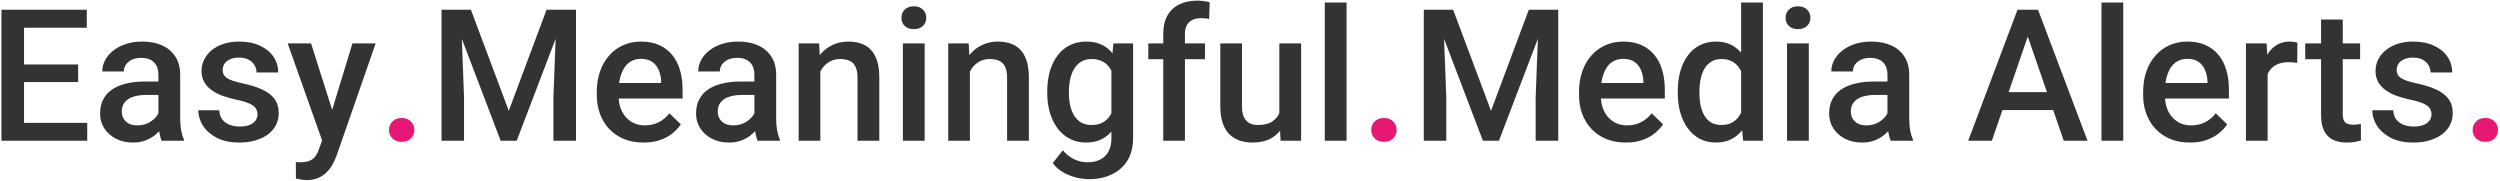 <svg width="746" height="54" viewBox="0 0 746 54" fill="none" xmlns="http://www.w3.org/2000/svg">
<path d="M26.027 36.656V42H5.268V36.656H26.027ZM7.175 2.898V42H0.434V2.898H7.175ZM23.315 19.227V24.49H5.268V19.227H23.315ZM25.893 2.898V8.27H5.268V2.898H25.893ZM47.27 36.172V22.315C47.27 21.276 47.082 20.381 46.706 19.629C46.33 18.877 45.757 18.296 44.987 17.884C44.235 17.472 43.286 17.266 42.141 17.266C41.084 17.266 40.171 17.445 39.401 17.803C38.632 18.161 38.032 18.645 37.602 19.253C37.172 19.862 36.958 20.551 36.958 21.321H30.512C30.512 20.175 30.79 19.065 31.345 17.991C31.9 16.917 32.705 15.959 33.762 15.118C34.818 14.276 36.08 13.614 37.548 13.13C39.016 12.647 40.664 12.405 42.49 12.405C44.674 12.405 46.608 12.772 48.291 13.506C49.991 14.24 51.325 15.35 52.292 16.836C53.277 18.305 53.769 20.149 53.769 22.369V35.286C53.769 36.611 53.859 37.802 54.038 38.858C54.234 39.896 54.512 40.8 54.87 41.57V42H48.237C47.932 41.302 47.691 40.416 47.512 39.341C47.351 38.249 47.27 37.193 47.27 36.172ZM48.21 24.329L48.264 28.331H43.618C42.418 28.331 41.362 28.447 40.449 28.68C39.536 28.895 38.775 29.217 38.166 29.646C37.557 30.076 37.101 30.595 36.796 31.204C36.492 31.813 36.34 32.502 36.34 33.272C36.34 34.042 36.519 34.749 36.877 35.394C37.235 36.02 37.754 36.513 38.435 36.871C39.133 37.229 39.974 37.408 40.959 37.408C42.284 37.408 43.439 37.139 44.423 36.602C45.426 36.047 46.214 35.376 46.787 34.588C47.359 33.782 47.664 33.021 47.7 32.305L49.794 35.179C49.58 35.913 49.213 36.7 48.693 37.542C48.174 38.383 47.494 39.189 46.652 39.959C45.829 40.711 44.835 41.329 43.671 41.812C42.526 42.295 41.201 42.537 39.697 42.537C37.799 42.537 36.107 42.161 34.621 41.409C33.135 40.639 31.971 39.61 31.13 38.321C30.288 37.014 29.868 35.537 29.868 33.89C29.868 32.35 30.154 30.989 30.727 29.808C31.318 28.608 32.177 27.605 33.305 26.8C34.451 25.994 35.847 25.385 37.495 24.974C39.142 24.544 41.022 24.329 43.134 24.329H48.21ZM76.838 34.131C76.838 33.487 76.677 32.905 76.355 32.386C76.032 31.849 75.415 31.365 74.501 30.936C73.606 30.506 72.281 30.112 70.527 29.754C68.987 29.414 67.573 29.011 66.284 28.545C65.013 28.062 63.92 27.48 63.007 26.8C62.094 26.119 61.387 25.314 60.886 24.383C60.384 23.452 60.134 22.378 60.134 21.16C60.134 19.979 60.393 18.86 60.913 17.803C61.432 16.747 62.175 15.816 63.142 15.01C64.108 14.205 65.281 13.569 66.66 13.104C68.056 12.638 69.614 12.405 71.332 12.405C73.767 12.405 75.853 12.817 77.59 13.641C79.344 14.446 80.687 15.547 81.618 16.944C82.549 18.322 83.015 19.88 83.015 21.617H76.543C76.543 20.847 76.346 20.131 75.952 19.468C75.576 18.788 75.003 18.242 74.233 17.83C73.463 17.4 72.496 17.186 71.332 17.186C70.222 17.186 69.3 17.365 68.566 17.723C67.85 18.063 67.313 18.51 66.955 19.065C66.615 19.62 66.445 20.229 66.445 20.892C66.445 21.375 66.534 21.814 66.713 22.207C66.91 22.584 67.233 22.933 67.68 23.255C68.128 23.559 68.737 23.846 69.506 24.114C70.294 24.383 71.279 24.642 72.46 24.893C74.68 25.359 76.587 25.958 78.181 26.692C79.792 27.409 81.027 28.34 81.887 29.485C82.746 30.613 83.176 32.046 83.176 33.782C83.176 35.071 82.898 36.253 82.343 37.327C81.806 38.383 81.018 39.306 79.98 40.093C78.942 40.863 77.697 41.463 76.247 41.893C74.815 42.322 73.204 42.537 71.413 42.537C68.781 42.537 66.552 42.072 64.726 41.141C62.9 40.192 61.512 38.983 60.563 37.515C59.633 36.029 59.167 34.489 59.167 32.896H65.424C65.496 34.096 65.827 35.053 66.418 35.77C67.027 36.468 67.779 36.978 68.674 37.3C69.587 37.605 70.527 37.757 71.494 37.757C72.657 37.757 73.633 37.605 74.421 37.3C75.209 36.978 75.808 36.548 76.22 36.011C76.632 35.456 76.838 34.83 76.838 34.131ZM97.275 38.831L105.17 12.942H112.099L100.444 46.431C100.175 47.147 99.826 47.926 99.397 48.768C98.967 49.609 98.403 50.406 97.705 51.158C97.024 51.928 96.174 52.545 95.153 53.011C94.133 53.494 92.897 53.736 91.447 53.736C90.874 53.736 90.319 53.682 89.782 53.575C89.263 53.485 88.771 53.387 88.305 53.279L88.278 48.338C88.457 48.356 88.672 48.374 88.923 48.392C89.191 48.41 89.406 48.419 89.567 48.419C90.642 48.419 91.537 48.284 92.253 48.016C92.969 47.765 93.551 47.353 93.999 46.78C94.464 46.207 94.858 45.438 95.18 44.471L97.275 38.831ZM92.817 12.942L99.719 34.695L100.874 41.517L96.389 42.671L85.835 12.942H92.817ZM134.497 2.898H140.512L151.818 33.057L163.098 2.898H169.113L154.182 42H149.401L134.497 2.898ZM131.757 2.898H137.478L138.471 29.002V42H131.757V2.898ZM166.132 2.898H171.879V42H165.139V29.002L166.132 2.898ZM192.048 42.537C189.899 42.537 187.957 42.188 186.22 41.49C184.501 40.774 183.033 39.78 181.816 38.509C180.616 37.238 179.694 35.743 179.05 34.024C178.405 32.305 178.083 30.452 178.083 28.465V27.391C178.083 25.117 178.414 23.058 179.077 21.214C179.739 19.37 180.661 17.794 181.843 16.487C183.024 15.162 184.421 14.151 186.032 13.453C187.644 12.754 189.389 12.405 191.269 12.405C193.346 12.405 195.163 12.754 196.721 13.453C198.278 14.151 199.567 15.136 200.588 16.407C201.626 17.66 202.396 19.155 202.897 20.892C203.417 22.628 203.676 24.544 203.676 26.639V29.405H181.225V24.759H197.285V24.248C197.249 23.085 197.016 21.993 196.586 20.972C196.175 19.952 195.539 19.128 194.68 18.502C193.82 17.875 192.674 17.561 191.242 17.561C190.168 17.561 189.21 17.794 188.369 18.26C187.545 18.707 186.856 19.361 186.301 20.22C185.746 21.08 185.316 22.118 185.012 23.335C184.725 24.535 184.582 25.887 184.582 27.391V28.465C184.582 29.736 184.752 30.918 185.092 32.01C185.45 33.084 185.97 34.024 186.65 34.83C187.33 35.635 188.154 36.271 189.121 36.736C190.087 37.184 191.188 37.408 192.424 37.408C193.981 37.408 195.369 37.094 196.586 36.468C197.804 35.841 198.86 34.955 199.755 33.809L203.166 37.112C202.539 38.025 201.725 38.903 200.722 39.744C199.72 40.568 198.493 41.239 197.043 41.758C195.611 42.278 193.946 42.537 192.048 42.537ZM225.107 36.172V22.315C225.107 21.276 224.919 20.381 224.543 19.629C224.167 18.877 223.594 18.296 222.824 17.884C222.072 17.472 221.123 17.266 219.978 17.266C218.921 17.266 218.008 17.445 217.238 17.803C216.468 18.161 215.869 18.645 215.439 19.253C215.009 19.862 214.794 20.551 214.794 21.321H208.349C208.349 20.175 208.627 19.065 209.182 17.991C209.737 16.917 210.542 15.959 211.599 15.118C212.655 14.276 213.917 13.614 215.385 13.13C216.853 12.647 218.5 12.405 220.327 12.405C222.511 12.405 224.444 12.772 226.127 13.506C227.828 14.24 229.162 15.35 230.129 16.836C231.114 18.305 231.606 20.149 231.606 22.369V35.286C231.606 36.611 231.695 37.802 231.875 38.858C232.071 39.896 232.349 40.8 232.707 41.57V42H226.074C225.769 41.302 225.528 40.416 225.349 39.341C225.188 38.249 225.107 37.193 225.107 36.172ZM226.047 24.329L226.101 28.331H221.455C220.255 28.331 219.199 28.447 218.286 28.68C217.373 28.895 216.612 29.217 216.003 29.646C215.394 30.076 214.938 30.595 214.633 31.204C214.329 31.813 214.177 32.502 214.177 33.272C214.177 34.042 214.356 34.749 214.714 35.394C215.072 36.02 215.591 36.513 216.271 36.871C216.97 37.229 217.811 37.408 218.796 37.408C220.121 37.408 221.276 37.139 222.26 36.602C223.263 36.047 224.051 35.376 224.624 34.588C225.196 33.782 225.501 33.021 225.537 32.305L227.631 35.179C227.417 35.913 227.049 36.7 226.53 37.542C226.011 38.383 225.331 39.189 224.489 39.959C223.666 40.711 222.672 41.329 221.508 41.812C220.362 42.295 219.038 42.537 217.534 42.537C215.636 42.537 213.944 42.161 212.458 41.409C210.972 40.639 209.808 39.61 208.967 38.321C208.125 37.014 207.705 35.537 207.705 33.89C207.705 32.35 207.991 30.989 208.564 29.808C209.155 28.608 210.014 27.605 211.142 26.8C212.288 25.994 213.684 25.385 215.332 24.974C216.979 24.544 218.859 24.329 220.971 24.329H226.047ZM244.792 19.146V42H238.32V12.942H244.416L244.792 19.146ZM243.637 26.397L241.542 26.37C241.56 24.311 241.847 22.422 242.402 20.704C242.975 18.985 243.763 17.508 244.765 16.273C245.786 15.037 247.003 14.088 248.417 13.426C249.832 12.745 251.407 12.405 253.144 12.405C254.541 12.405 255.803 12.602 256.931 12.996C258.076 13.372 259.052 13.99 259.858 14.849C260.681 15.709 261.308 16.828 261.738 18.206C262.167 19.567 262.382 21.241 262.382 23.228V42H255.883V23.201C255.883 21.805 255.677 20.704 255.266 19.898C254.872 19.074 254.29 18.492 253.52 18.152C252.768 17.794 251.828 17.615 250.7 17.615C249.59 17.615 248.597 17.848 247.719 18.314C246.842 18.779 246.099 19.415 245.49 20.22C244.899 21.026 244.443 21.957 244.121 23.013C243.798 24.07 243.637 25.197 243.637 26.397ZM275.917 12.942V42H269.418V12.942H275.917ZM268.989 5.315C268.989 4.331 269.311 3.516 269.956 2.872C270.618 2.209 271.531 1.878 272.695 1.878C273.841 1.878 274.745 2.209 275.407 2.872C276.07 3.516 276.401 4.331 276.401 5.315C276.401 6.282 276.07 7.088 275.407 7.732C274.745 8.377 273.841 8.699 272.695 8.699C271.531 8.699 270.618 8.377 269.956 7.732C269.311 7.088 268.989 6.282 268.989 5.315ZM289.426 19.146V42H282.954V12.942H289.05L289.426 19.146ZM288.271 26.397L286.176 26.37C286.194 24.311 286.481 22.422 287.036 20.704C287.609 18.985 288.396 17.508 289.399 16.273C290.419 15.037 291.637 14.088 293.051 13.426C294.466 12.745 296.041 12.405 297.778 12.405C299.174 12.405 300.437 12.602 301.564 12.996C302.71 13.372 303.686 13.99 304.492 14.849C305.315 15.709 305.942 16.828 306.372 18.206C306.801 19.567 307.016 21.241 307.016 23.228V42H300.517V23.201C300.517 21.805 300.311 20.704 299.899 19.898C299.506 19.074 298.924 18.492 298.154 18.152C297.402 17.794 296.462 17.615 295.334 17.615C294.224 17.615 293.23 17.848 292.353 18.314C291.476 18.779 290.733 19.415 290.124 20.22C289.533 21.026 289.077 21.957 288.754 23.013C288.432 24.07 288.271 25.197 288.271 26.397ZM332.233 12.942H338.115V41.194C338.115 43.808 337.56 46.028 336.45 47.855C335.34 49.681 333.791 51.068 331.804 52.017C329.816 52.984 327.516 53.467 324.902 53.467C323.792 53.467 322.556 53.306 321.196 52.984C319.853 52.662 318.546 52.142 317.275 51.426C316.022 50.728 314.974 49.806 314.133 48.66L317.167 44.847C318.206 46.082 319.352 46.986 320.605 47.559C321.858 48.132 323.174 48.419 324.553 48.419C326.039 48.419 327.301 48.141 328.339 47.586C329.396 47.049 330.21 46.252 330.783 45.196C331.356 44.139 331.643 42.85 331.643 41.329V19.522L332.233 12.942ZM312.495 27.794V27.23C312.495 25.027 312.763 23.022 313.3 21.214C313.837 19.388 314.607 17.821 315.61 16.514C316.612 15.189 317.83 14.178 319.262 13.479C320.694 12.763 322.315 12.405 324.123 12.405C326.003 12.405 327.605 12.745 328.93 13.426C330.273 14.106 331.392 15.082 332.287 16.353C333.182 17.606 333.881 19.11 334.382 20.865C334.901 22.601 335.286 24.535 335.537 26.666V28.465C335.304 30.542 334.91 32.44 334.355 34.158C333.8 35.877 333.066 37.363 332.153 38.616C331.24 39.87 330.112 40.836 328.769 41.517C327.444 42.197 325.878 42.537 324.069 42.537C322.297 42.537 320.694 42.17 319.262 41.436C317.848 40.702 316.63 39.672 315.61 38.348C314.607 37.023 313.837 35.465 313.3 33.675C312.763 31.866 312.495 29.906 312.495 27.794ZM318.967 27.23V27.794C318.967 29.118 319.092 30.354 319.343 31.5C319.611 32.645 320.014 33.657 320.551 34.534C321.106 35.394 321.805 36.074 322.646 36.575C323.505 37.059 324.517 37.3 325.681 37.3C327.202 37.3 328.447 36.978 329.414 36.334C330.398 35.689 331.15 34.821 331.669 33.728C332.207 32.618 332.583 31.383 332.797 30.023V25.162C332.69 24.105 332.466 23.121 332.126 22.207C331.804 21.294 331.365 20.498 330.81 19.817C330.255 19.119 329.557 18.582 328.715 18.206C327.874 17.812 326.88 17.615 325.734 17.615C324.571 17.615 323.559 17.866 322.7 18.367C321.84 18.869 321.133 19.558 320.578 20.435C320.041 21.312 319.638 22.333 319.37 23.497C319.101 24.66 318.967 25.905 318.967 27.23ZM353.583 42H347.111V10.149C347.111 7.983 347.514 6.166 348.32 4.698C349.143 3.212 350.316 2.093 351.838 1.341C353.36 0.571 355.159 0.186 357.236 0.186C357.88 0.186 358.516 0.231 359.143 0.32C359.769 0.392 360.378 0.508 360.969 0.669L360.808 5.665C360.45 5.575 360.056 5.512 359.626 5.477C359.214 5.441 358.767 5.423 358.283 5.423C357.299 5.423 356.448 5.611 355.732 5.987C355.034 6.345 354.497 6.873 354.121 7.571C353.763 8.27 353.583 9.129 353.583 10.149V42ZM359.572 12.942V17.669H342.653V12.942H359.572ZM381.755 35.152V12.942H388.254V42H382.131L381.755 35.152ZM382.668 29.109L384.843 29.056C384.843 31.007 384.628 32.806 384.199 34.454C383.769 36.083 383.107 37.506 382.211 38.724C381.316 39.923 380.17 40.863 378.774 41.544C377.377 42.206 375.703 42.537 373.752 42.537C372.338 42.537 371.04 42.331 369.858 41.919C368.676 41.508 367.656 40.872 366.796 40.013C365.955 39.153 365.301 38.034 364.836 36.656C364.37 35.277 364.138 33.63 364.138 31.714V12.942H370.61V31.768C370.61 32.824 370.735 33.711 370.986 34.427C371.236 35.125 371.577 35.689 372.006 36.119C372.436 36.548 372.937 36.853 373.51 37.032C374.083 37.211 374.692 37.3 375.336 37.3C377.181 37.3 378.631 36.942 379.687 36.226C380.761 35.492 381.522 34.507 381.97 33.272C382.435 32.037 382.668 30.649 382.668 29.109ZM401.816 0.75V42H395.317V0.75H401.816ZM427.597 2.898H433.613L444.919 33.057L456.198 2.898H462.214L447.282 42H442.502L427.597 2.898ZM424.858 2.898H430.578L431.572 29.002V42H424.858V2.898ZM459.233 2.898H464.98V42H458.239V29.002L459.233 2.898ZM485.148 42.537C483 42.537 481.057 42.188 479.321 41.49C477.602 40.774 476.134 39.78 474.917 38.509C473.717 37.238 472.795 35.743 472.15 34.024C471.506 32.305 471.184 30.452 471.184 28.465V27.391C471.184 25.117 471.515 23.058 472.177 21.214C472.84 19.37 473.762 17.794 474.943 16.487C476.125 15.162 477.521 14.151 479.133 13.453C480.744 12.754 482.49 12.405 484.37 12.405C486.446 12.405 488.264 12.754 489.821 13.453C491.379 14.151 492.668 15.136 493.688 16.407C494.727 17.66 495.497 19.155 495.998 20.892C496.517 22.628 496.777 24.544 496.777 26.639V29.405H474.326V24.759H490.385V24.248C490.349 23.085 490.117 21.993 489.687 20.972C489.275 19.952 488.64 19.128 487.78 18.502C486.921 17.875 485.775 17.561 484.343 17.561C483.269 17.561 482.311 17.794 481.469 18.26C480.646 18.707 479.956 19.361 479.401 20.22C478.846 21.08 478.417 22.118 478.112 23.335C477.826 24.535 477.683 25.887 477.683 27.391V28.465C477.683 29.736 477.853 30.918 478.193 32.01C478.551 33.084 479.07 34.024 479.75 34.83C480.431 35.635 481.254 36.271 482.221 36.736C483.188 37.184 484.289 37.408 485.524 37.408C487.082 37.408 488.47 37.094 489.687 36.468C490.904 35.841 491.961 34.955 492.856 33.809L496.267 37.112C495.64 38.025 494.825 38.903 493.823 39.744C492.82 40.568 491.594 41.239 490.144 41.758C488.711 42.278 487.046 42.537 485.148 42.537ZM519.55 35.984V0.75H526.049V42H520.168L519.55 35.984ZM500.644 27.794V27.23C500.644 25.027 500.904 23.022 501.423 21.214C501.942 19.388 502.694 17.821 503.679 16.514C504.663 15.189 505.863 14.178 507.277 13.479C508.692 12.763 510.285 12.405 512.058 12.405C513.812 12.405 515.352 12.745 516.677 13.426C518.002 14.106 519.13 15.082 520.061 16.353C520.992 17.606 521.735 19.11 522.29 20.865C522.845 22.601 523.238 24.535 523.471 26.666V28.465C523.238 30.542 522.845 32.44 522.29 34.158C521.735 35.877 520.992 37.363 520.061 38.616C519.13 39.87 517.993 40.836 516.65 41.517C515.325 42.197 513.776 42.537 512.004 42.537C510.249 42.537 508.665 42.17 507.25 41.436C505.854 40.702 504.663 39.672 503.679 38.348C502.694 37.023 501.942 35.465 501.423 33.675C500.904 31.866 500.644 29.906 500.644 27.794ZM507.116 27.23V27.794C507.116 29.118 507.233 30.354 507.465 31.5C507.716 32.645 508.101 33.657 508.62 34.534C509.139 35.394 509.811 36.074 510.634 36.575C511.476 37.059 512.478 37.3 513.642 37.3C515.11 37.3 516.319 36.978 517.268 36.334C518.216 35.689 518.959 34.821 519.497 33.728C520.052 32.618 520.428 31.383 520.625 30.023V25.162C520.517 24.105 520.293 23.121 519.953 22.207C519.631 21.294 519.192 20.498 518.637 19.817C518.082 19.119 517.393 18.582 516.569 18.206C515.764 17.812 514.806 17.615 513.696 17.615C512.514 17.615 511.512 17.866 510.688 18.367C509.864 18.869 509.184 19.558 508.647 20.435C508.128 21.312 507.743 22.333 507.492 23.497C507.242 24.66 507.116 25.905 507.116 27.23ZM539.746 12.942V42H533.247V12.942H539.746ZM532.817 5.315C532.817 4.331 533.139 3.516 533.784 2.872C534.446 2.209 535.359 1.878 536.523 1.878C537.669 1.878 538.573 2.209 539.235 2.872C539.898 3.516 540.229 4.331 540.229 5.315C540.229 6.282 539.898 7.088 539.235 7.732C538.573 8.377 537.669 8.699 536.523 8.699C535.359 8.699 534.446 8.377 533.784 7.732C533.139 7.088 532.817 6.282 532.817 5.315ZM563.217 36.172V22.315C563.217 21.276 563.029 20.381 562.653 19.629C562.277 18.877 561.704 18.296 560.935 17.884C560.183 17.472 559.234 17.266 558.088 17.266C557.032 17.266 556.118 17.445 555.349 17.803C554.579 18.161 553.979 18.645 553.549 19.253C553.12 19.862 552.905 20.551 552.905 21.321H546.459C546.459 20.175 546.737 19.065 547.292 17.991C547.847 16.917 548.653 15.959 549.709 15.118C550.765 14.276 552.028 13.614 553.496 13.13C554.964 12.647 556.611 12.405 558.437 12.405C560.621 12.405 562.555 12.772 564.238 13.506C565.939 14.24 567.272 15.35 568.239 16.836C569.224 18.305 569.716 20.149 569.716 22.369V35.286C569.716 36.611 569.806 37.802 569.985 38.858C570.182 39.896 570.459 40.8 570.817 41.57V42H564.184C563.88 41.302 563.638 40.416 563.459 39.341C563.298 38.249 563.217 37.193 563.217 36.172ZM564.157 24.329L564.211 28.331H559.565C558.365 28.331 557.309 28.447 556.396 28.68C555.483 28.895 554.722 29.217 554.113 29.646C553.505 30.076 553.048 30.595 552.744 31.204C552.439 31.813 552.287 32.502 552.287 33.272C552.287 34.042 552.466 34.749 552.824 35.394C553.182 36.02 553.701 36.513 554.382 36.871C555.08 37.229 555.922 37.408 556.906 37.408C558.231 37.408 559.386 37.139 560.371 36.602C561.373 36.047 562.161 35.376 562.734 34.588C563.307 33.782 563.611 33.021 563.647 32.305L565.742 35.179C565.527 35.913 565.16 36.7 564.641 37.542C564.121 38.383 563.441 39.189 562.6 39.959C561.776 40.711 560.782 41.329 559.619 41.812C558.473 42.295 557.148 42.537 555.644 42.537C553.746 42.537 552.054 42.161 550.568 41.409C549.082 40.639 547.919 39.61 547.077 38.321C546.236 37.014 545.815 35.537 545.815 33.89C545.815 32.35 546.101 30.989 546.674 29.808C547.265 28.608 548.125 27.605 549.252 26.8C550.398 25.994 551.795 25.385 553.442 24.974C555.089 24.544 556.969 24.329 559.082 24.329H564.157ZM606.052 8.108L594.37 42H587.307L602.023 2.898H606.535L606.052 8.108ZM615.827 42L604.118 8.108L603.608 2.898H608.146L622.917 42H615.827ZM615.263 27.498V32.842H593.994V27.498H615.263ZM633.579 0.75V42H627.08V0.75H633.579ZM653.479 42.537C651.33 42.537 649.388 42.188 647.651 41.49C645.932 40.774 644.464 39.78 643.247 38.509C642.047 37.238 641.125 35.743 640.48 34.024C639.836 32.305 639.514 30.452 639.514 28.465V27.391C639.514 25.117 639.845 23.058 640.507 21.214C641.17 19.37 642.092 17.794 643.273 16.487C644.455 15.162 645.852 14.151 647.463 13.453C649.074 12.754 650.82 12.405 652.7 12.405C654.777 12.405 656.594 12.754 658.151 13.453C659.709 14.151 660.998 15.136 662.019 16.407C663.057 17.66 663.827 19.155 664.328 20.892C664.847 22.628 665.107 24.544 665.107 26.639V29.405H642.656V24.759H658.715V24.248C658.68 23.085 658.447 21.993 658.017 20.972C657.605 19.952 656.97 19.128 656.11 18.502C655.251 17.875 654.105 17.561 652.673 17.561C651.599 17.561 650.641 17.794 649.799 18.26C648.976 18.707 648.286 19.361 647.731 20.22C647.176 21.08 646.747 22.118 646.442 23.335C646.156 24.535 646.013 25.887 646.013 27.391V28.465C646.013 29.736 646.183 30.918 646.523 32.01C646.881 33.084 647.4 34.024 648.081 34.83C648.761 35.635 649.584 36.271 650.551 36.736C651.518 37.184 652.619 37.408 653.854 37.408C655.412 37.408 656.8 37.094 658.017 36.468C659.235 35.841 660.291 34.955 661.186 33.809L664.597 37.112C663.97 38.025 663.155 38.903 662.153 39.744C661.15 40.568 659.924 41.239 658.474 41.758C657.041 42.278 655.376 42.537 653.479 42.537ZM676.655 18.475V42H670.183V12.942H676.359L676.655 18.475ZM685.544 12.754L685.49 18.77C685.096 18.698 684.667 18.645 684.201 18.609C683.754 18.573 683.306 18.555 682.858 18.555C681.748 18.555 680.773 18.716 679.931 19.039C679.09 19.343 678.382 19.791 677.81 20.381C677.255 20.954 676.825 21.652 676.521 22.476C676.216 23.3 676.037 24.222 675.983 25.242L674.506 25.35C674.506 23.523 674.685 21.831 675.043 20.274C675.402 18.716 675.939 17.347 676.655 16.165C677.389 14.983 678.302 14.061 679.394 13.399C680.504 12.736 681.784 12.405 683.234 12.405C683.628 12.405 684.049 12.441 684.497 12.513C684.962 12.584 685.311 12.665 685.544 12.754ZM704.262 12.942V17.669H687.88V12.942H704.262ZM692.607 5.826H699.079V33.97C699.079 34.865 699.204 35.555 699.455 36.038C699.724 36.504 700.091 36.817 700.556 36.978C701.022 37.139 701.568 37.22 702.194 37.22C702.642 37.22 703.072 37.193 703.483 37.139C703.895 37.085 704.226 37.032 704.477 36.978L704.504 41.919C703.967 42.081 703.34 42.224 702.624 42.349C701.926 42.474 701.12 42.537 700.207 42.537C698.721 42.537 697.405 42.278 696.259 41.758C695.113 41.221 694.218 40.353 693.574 39.153C692.929 37.954 692.607 36.36 692.607 34.373V5.826ZM725.559 34.131C725.559 33.487 725.397 32.905 725.075 32.386C724.753 31.849 724.135 31.365 723.222 30.936C722.327 30.506 721.002 30.112 719.248 29.754C717.708 29.414 716.293 29.011 715.004 28.545C713.733 28.062 712.641 27.48 711.728 26.8C710.815 26.119 710.108 25.314 709.606 24.383C709.105 23.452 708.854 22.378 708.854 21.16C708.854 19.979 709.114 18.86 709.633 17.803C710.153 16.747 710.896 15.816 711.862 15.01C712.829 14.205 714.002 13.569 715.38 13.104C716.777 12.638 718.334 12.405 720.053 12.405C722.488 12.405 724.574 12.817 726.311 13.641C728.065 14.446 729.408 15.547 730.339 16.944C731.27 18.322 731.735 19.88 731.735 21.617H725.263C725.263 20.847 725.066 20.131 724.672 19.468C724.296 18.788 723.723 18.242 722.954 17.83C722.184 17.4 721.217 17.186 720.053 17.186C718.943 17.186 718.021 17.365 717.287 17.723C716.571 18.063 716.034 18.51 715.676 19.065C715.336 19.62 715.166 20.229 715.166 20.892C715.166 21.375 715.255 21.814 715.434 22.207C715.631 22.584 715.953 22.933 716.401 23.255C716.848 23.559 717.457 23.846 718.227 24.114C719.015 24.383 720 24.642 721.181 24.893C723.401 25.359 725.308 25.958 726.901 26.692C728.513 27.409 729.748 28.34 730.607 29.485C731.467 30.613 731.896 32.046 731.896 33.782C731.896 35.071 731.619 36.253 731.064 37.327C730.527 38.383 729.739 39.306 728.701 40.093C727.662 40.863 726.418 41.463 724.968 41.893C723.535 42.322 721.924 42.537 720.134 42.537C717.502 42.537 715.273 42.072 713.447 41.141C711.621 40.192 710.233 38.983 709.284 37.515C708.353 36.029 707.888 34.489 707.888 32.896H714.145C714.217 34.096 714.548 35.053 715.139 35.77C715.747 36.468 716.499 36.978 717.395 37.3C718.308 37.605 719.248 37.757 720.214 37.757C721.378 37.757 722.354 37.605 723.142 37.3C723.929 36.978 724.529 36.548 724.941 36.011C725.353 35.456 725.559 34.83 725.559 34.131Z" fill="#333333"/>
<path d="M116.074 38.777C116.074 37.775 116.414 36.933 117.094 36.253C117.775 35.555 118.697 35.206 119.86 35.206C121.042 35.206 121.964 35.555 122.626 36.253C123.307 36.933 123.647 37.775 123.647 38.777C123.647 39.78 123.307 40.621 122.626 41.302C121.964 41.982 121.042 42.322 119.86 42.322C118.697 42.322 117.775 41.982 117.094 41.302C116.414 40.621 116.074 39.78 116.074 38.777ZM409.174 38.777C409.174 37.775 409.514 36.933 410.195 36.253C410.875 35.555 411.797 35.206 412.961 35.206C414.143 35.206 415.065 35.555 415.727 36.253C416.407 36.933 416.748 37.775 416.748 38.777C416.748 39.78 416.407 40.621 415.727 41.302C415.065 41.982 414.143 42.322 412.961 42.322C411.797 42.322 410.875 41.982 410.195 41.302C409.514 40.621 409.174 39.78 409.174 38.777ZM737.832 38.777C737.832 37.775 738.172 36.933 738.852 36.253C739.532 35.555 740.454 35.206 741.618 35.206C742.8 35.206 743.722 35.555 744.384 36.253C745.065 36.933 745.405 37.775 745.405 38.777C745.405 39.78 745.065 40.621 744.384 41.302C743.722 41.982 742.8 42.322 741.618 42.322C740.454 42.322 739.532 41.982 738.852 41.302C738.172 40.621 737.832 39.78 737.832 38.777Z" fill="#E61873"/>
</svg>

